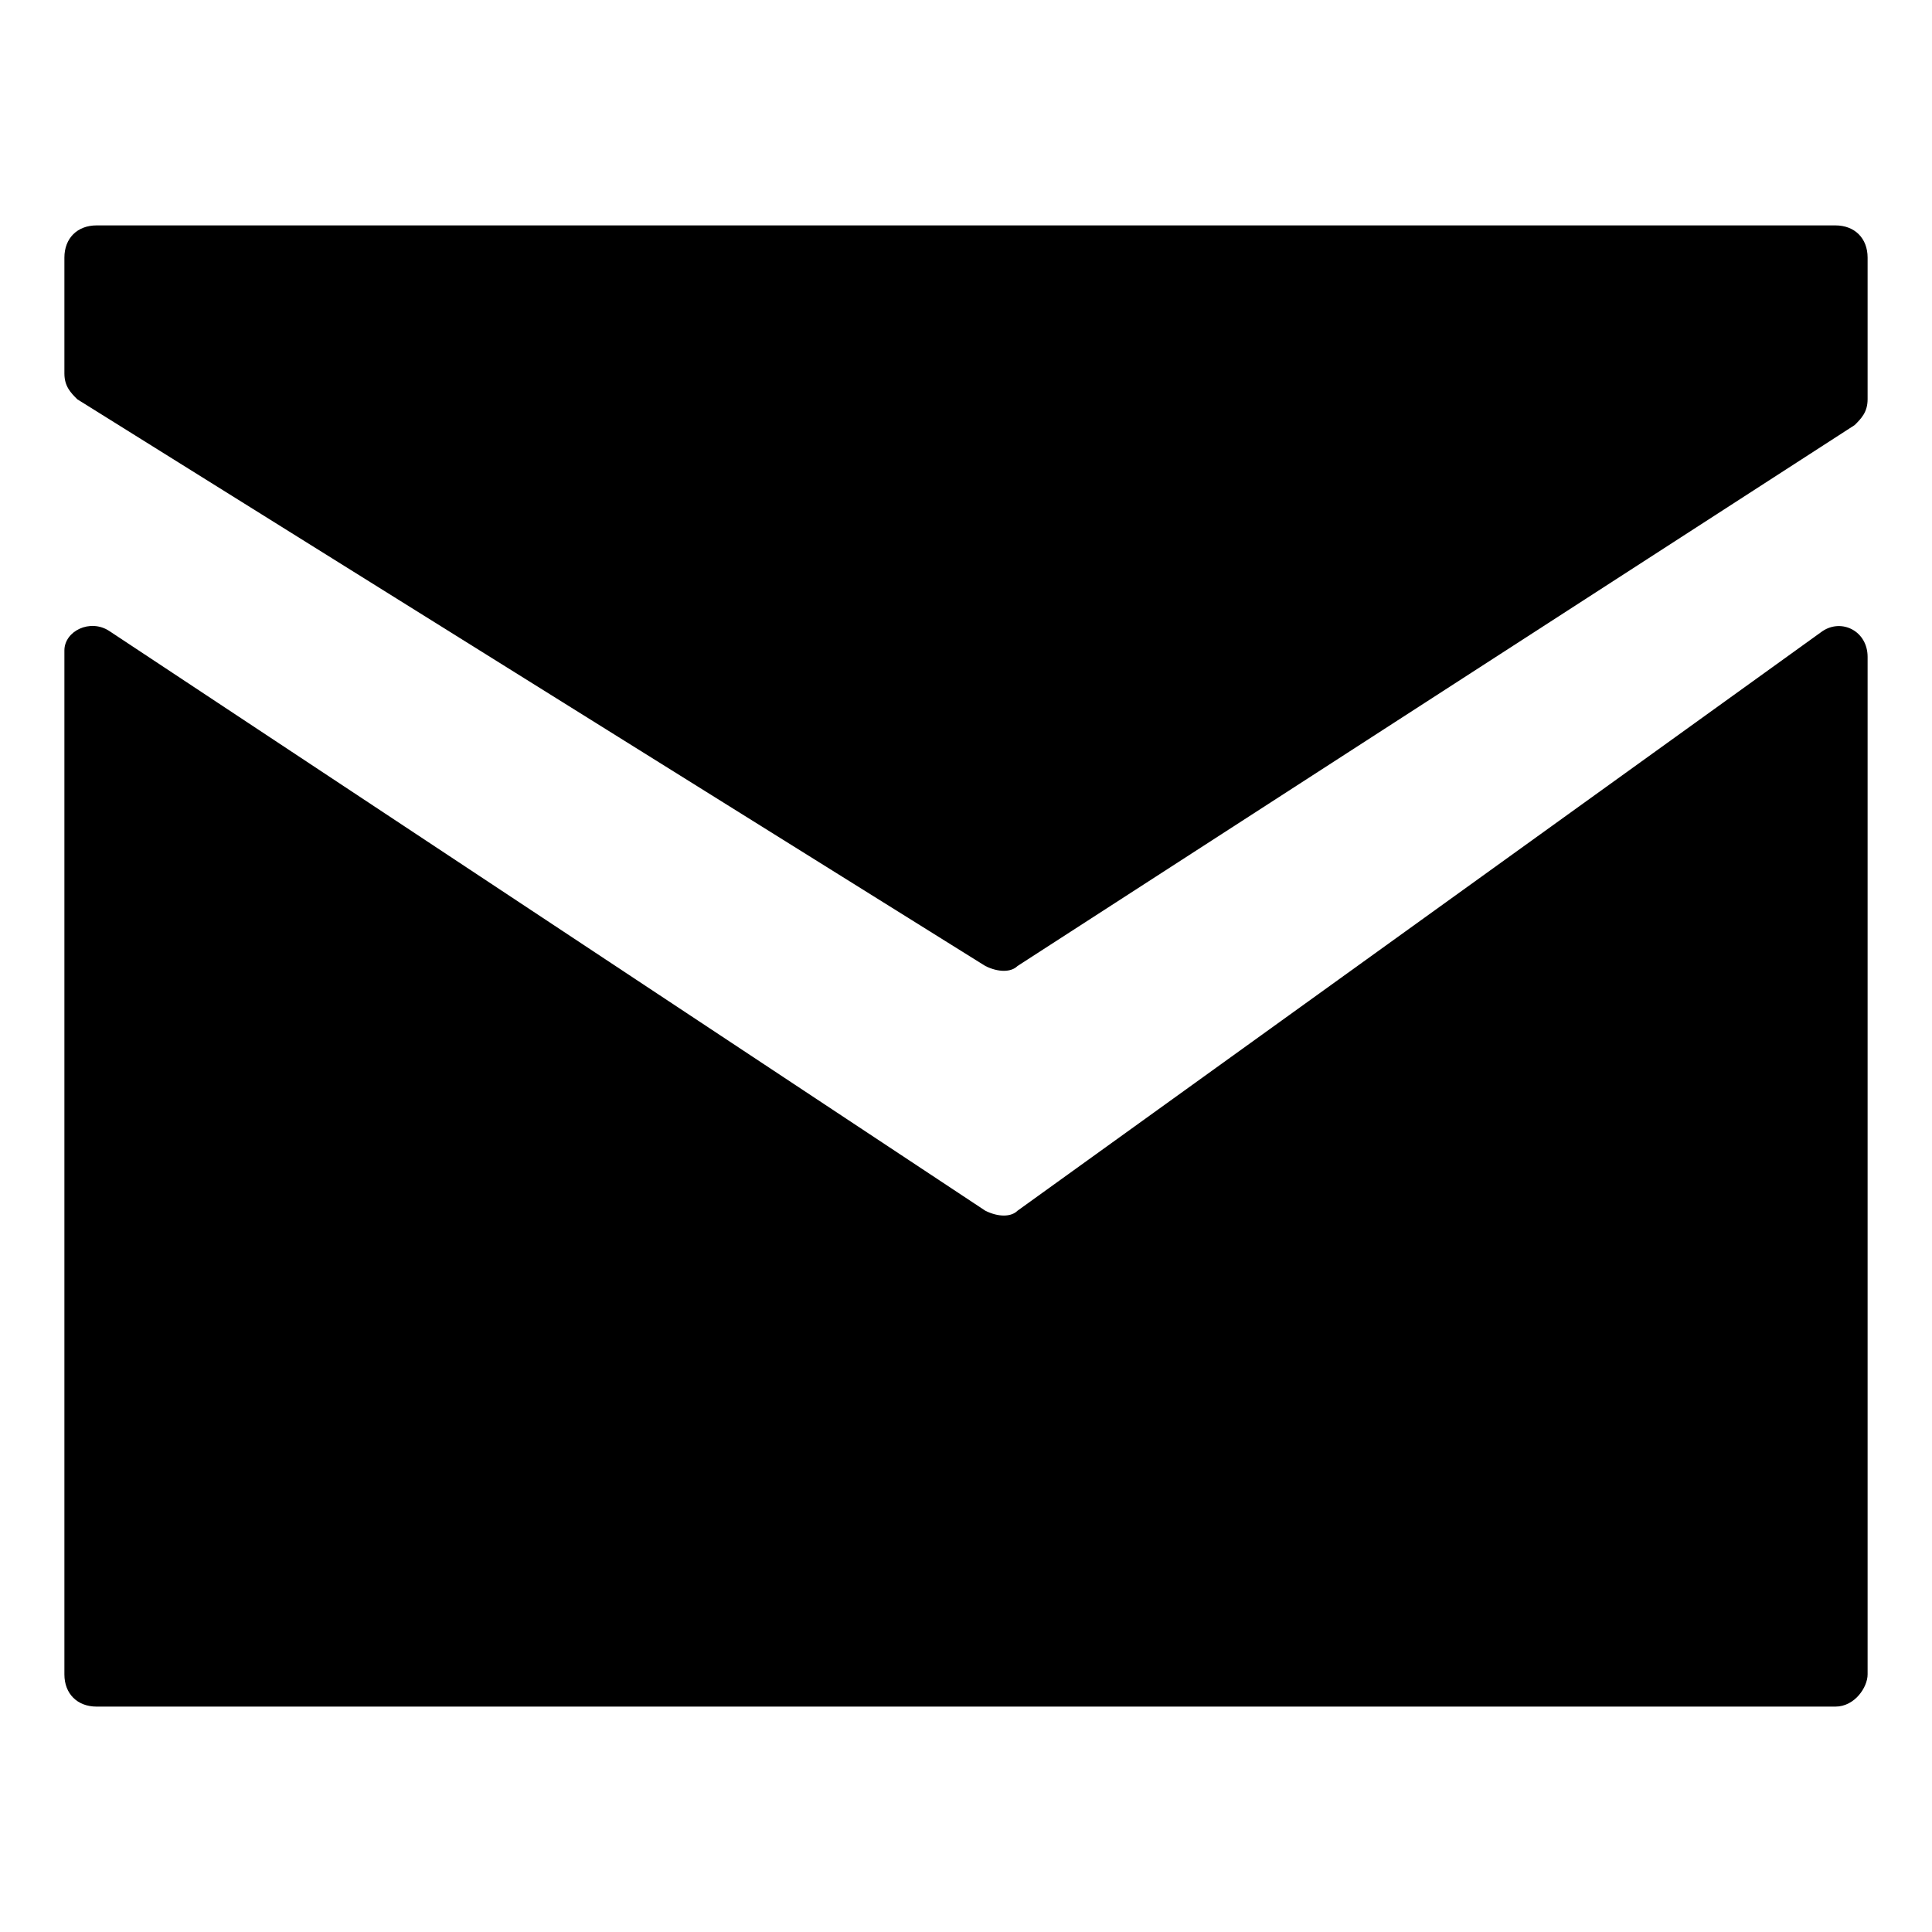 <?xml version="1.0" encoding="utf-8"?>
<!-- Generator: Adobe Illustrator 27.9.1, SVG Export Plug-In . SVG Version: 6.00 Build 0)  -->
<svg version="1.1" id="Layer_1" xmlns="http://www.w3.org/2000/svg" xmlns:xlink="http://www.w3.org/1999/xlink" x="0px" y="0px"
	 viewBox="0 0 30 30" style="enable-background:new 0 0 30 30;" xml:space="preserve">
<g>
	<path d="M1.5,3.5h27C28.8,3.5,29,3.7,29,4v2.2c0,0.2-0.1,0.3-0.2,0.4l-13,8.4c-0.1,0.1-0.3,0.1-0.5,0L1.2,6.2C1.1,6.1,1,6,1,5.8V4
		C1,3.7,1.2,3.5,1.5,3.5z"/>
	<path d="M1.7,9.8l13.6,9c0.2,0.1,0.4,0.1,0.5,0l12.5-9c0.3-0.2,0.7,0,0.7,0.4V26c0,0.2-0.2,0.5-0.5,0.5h-27C1.2,26.5,1,26.3,1,26
		V10.1C1,9.8,1.4,9.6,1.7,9.8z"/>
</g>
</svg>

